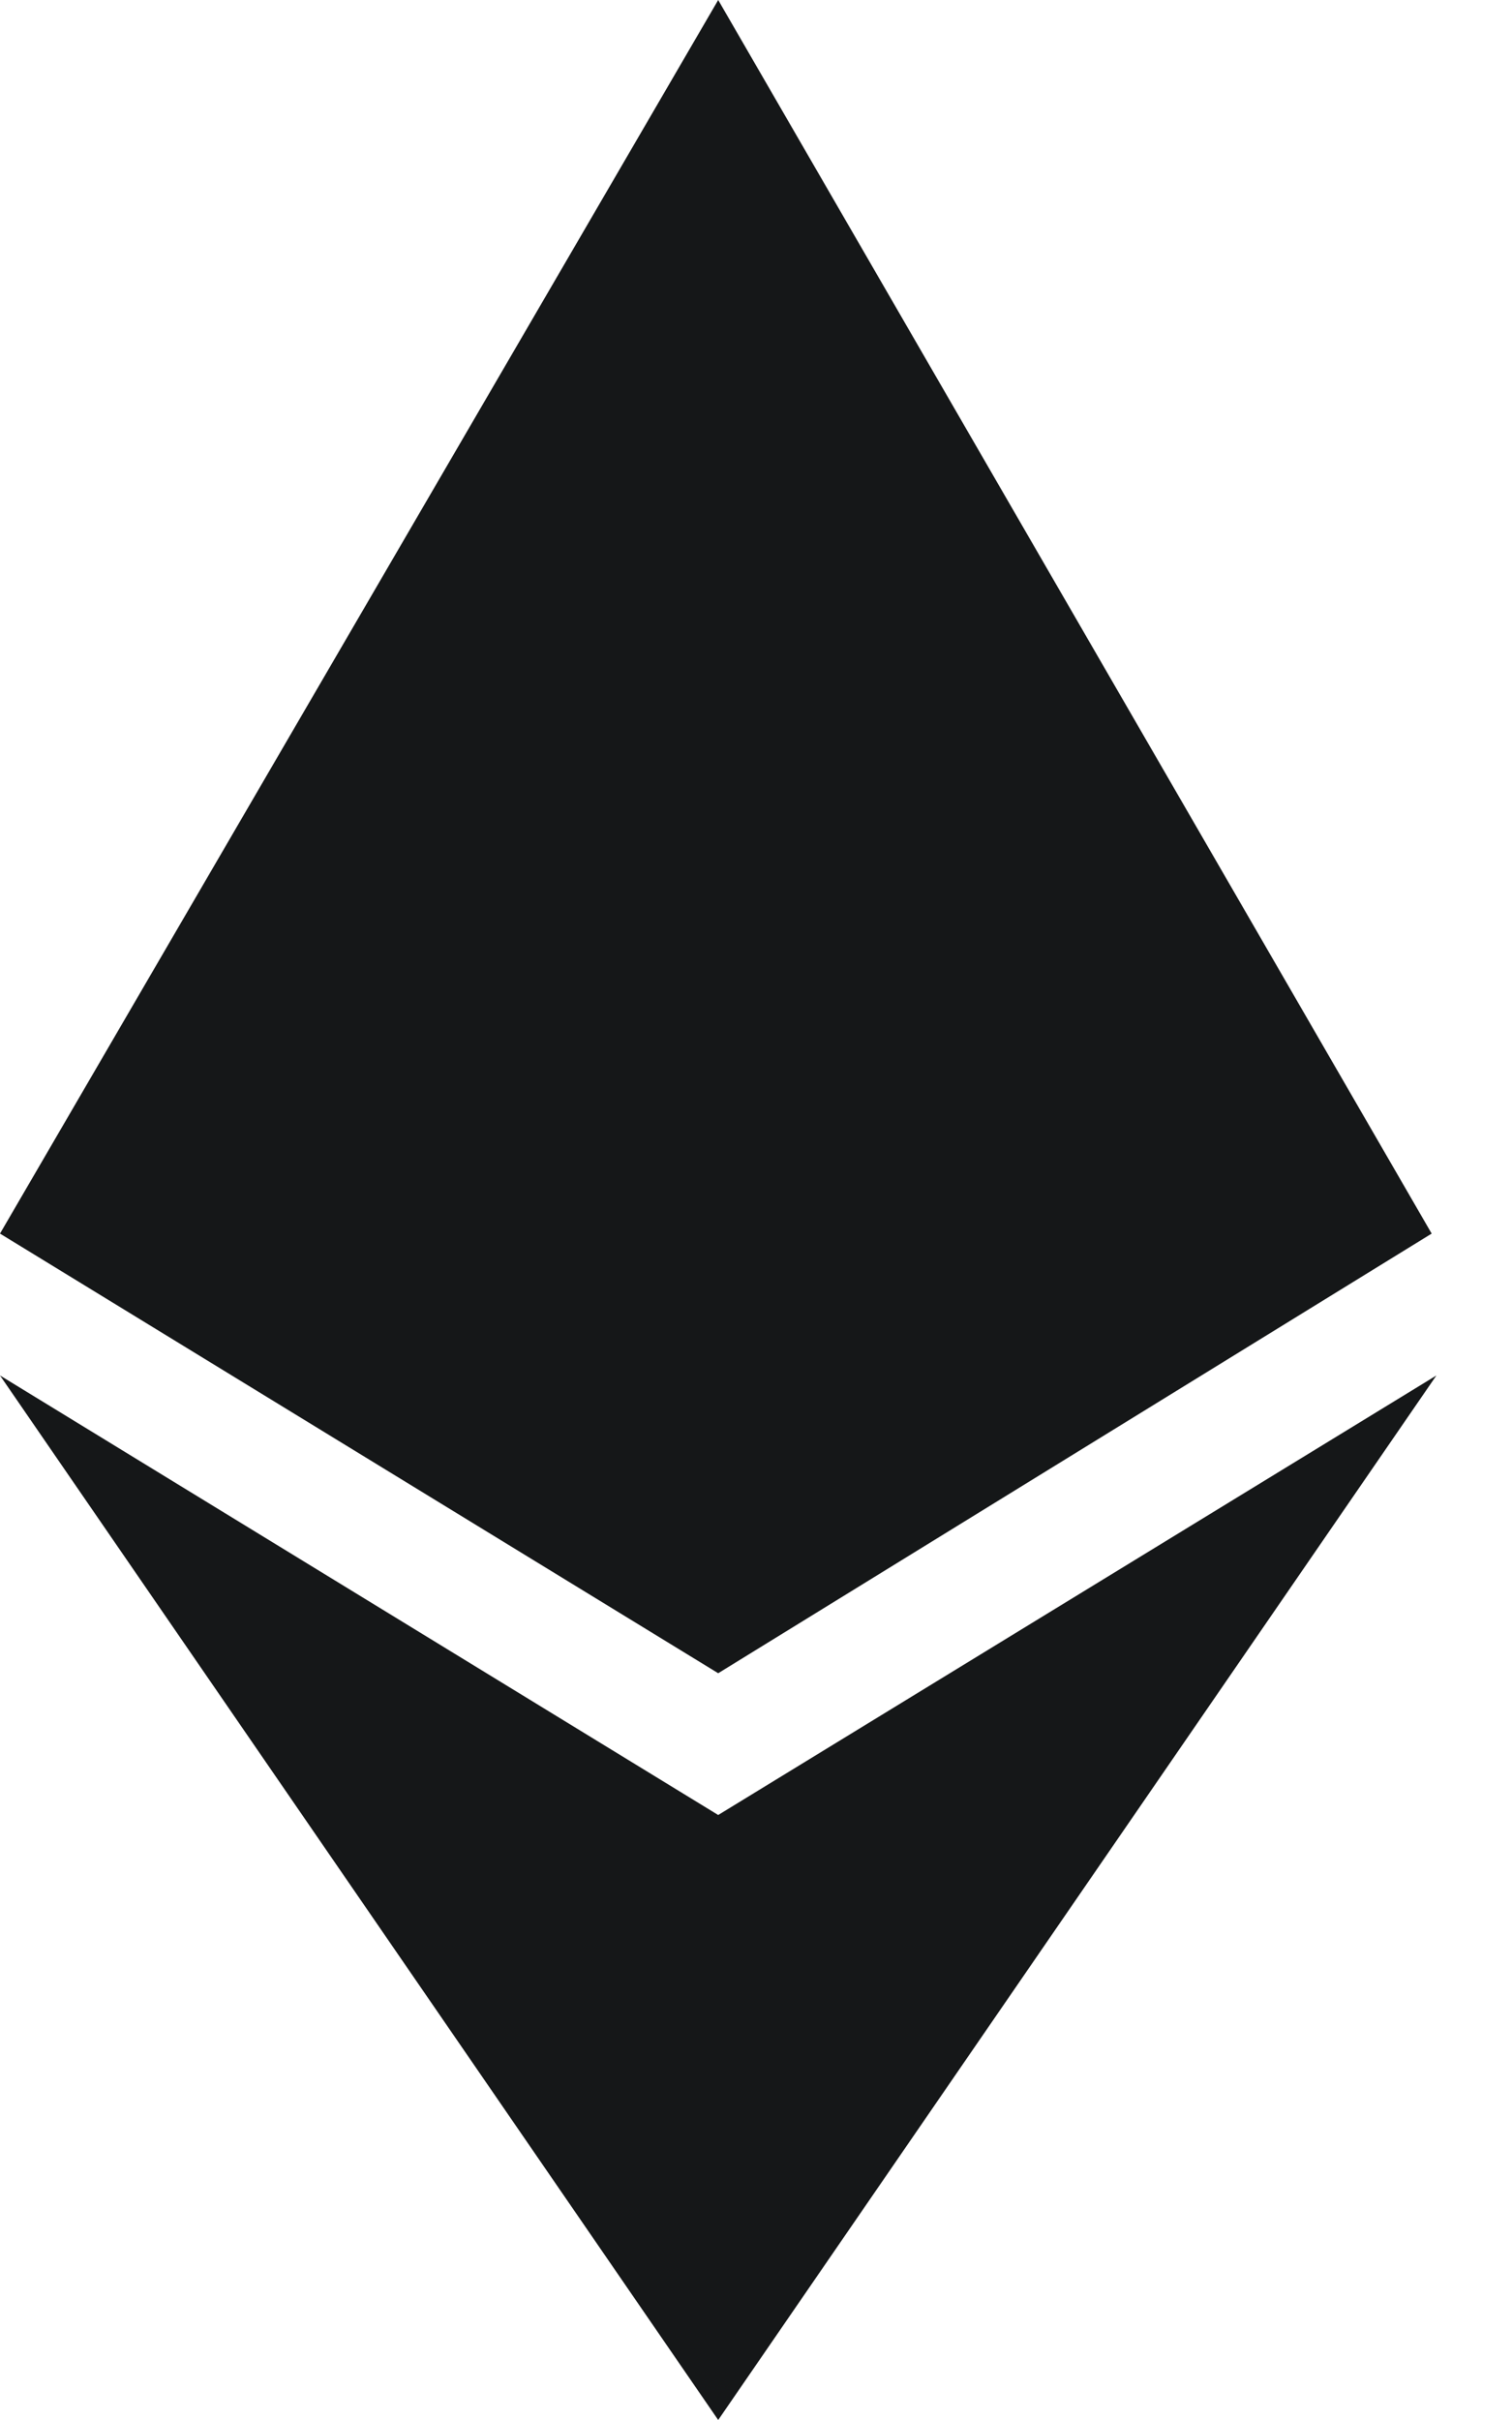 <svg width="15" height="24" viewBox="0 0 15 24" fill="none" xmlns="http://www.w3.org/2000/svg">
<path d="M14.203 12.234L7.125 0L0 12.234L7.125 16.594L14.203 12.234ZM7.125 18L0 13.641L7.125 24L14.25 13.641L7.125 18Z" fill="#151718"/>
</svg>
